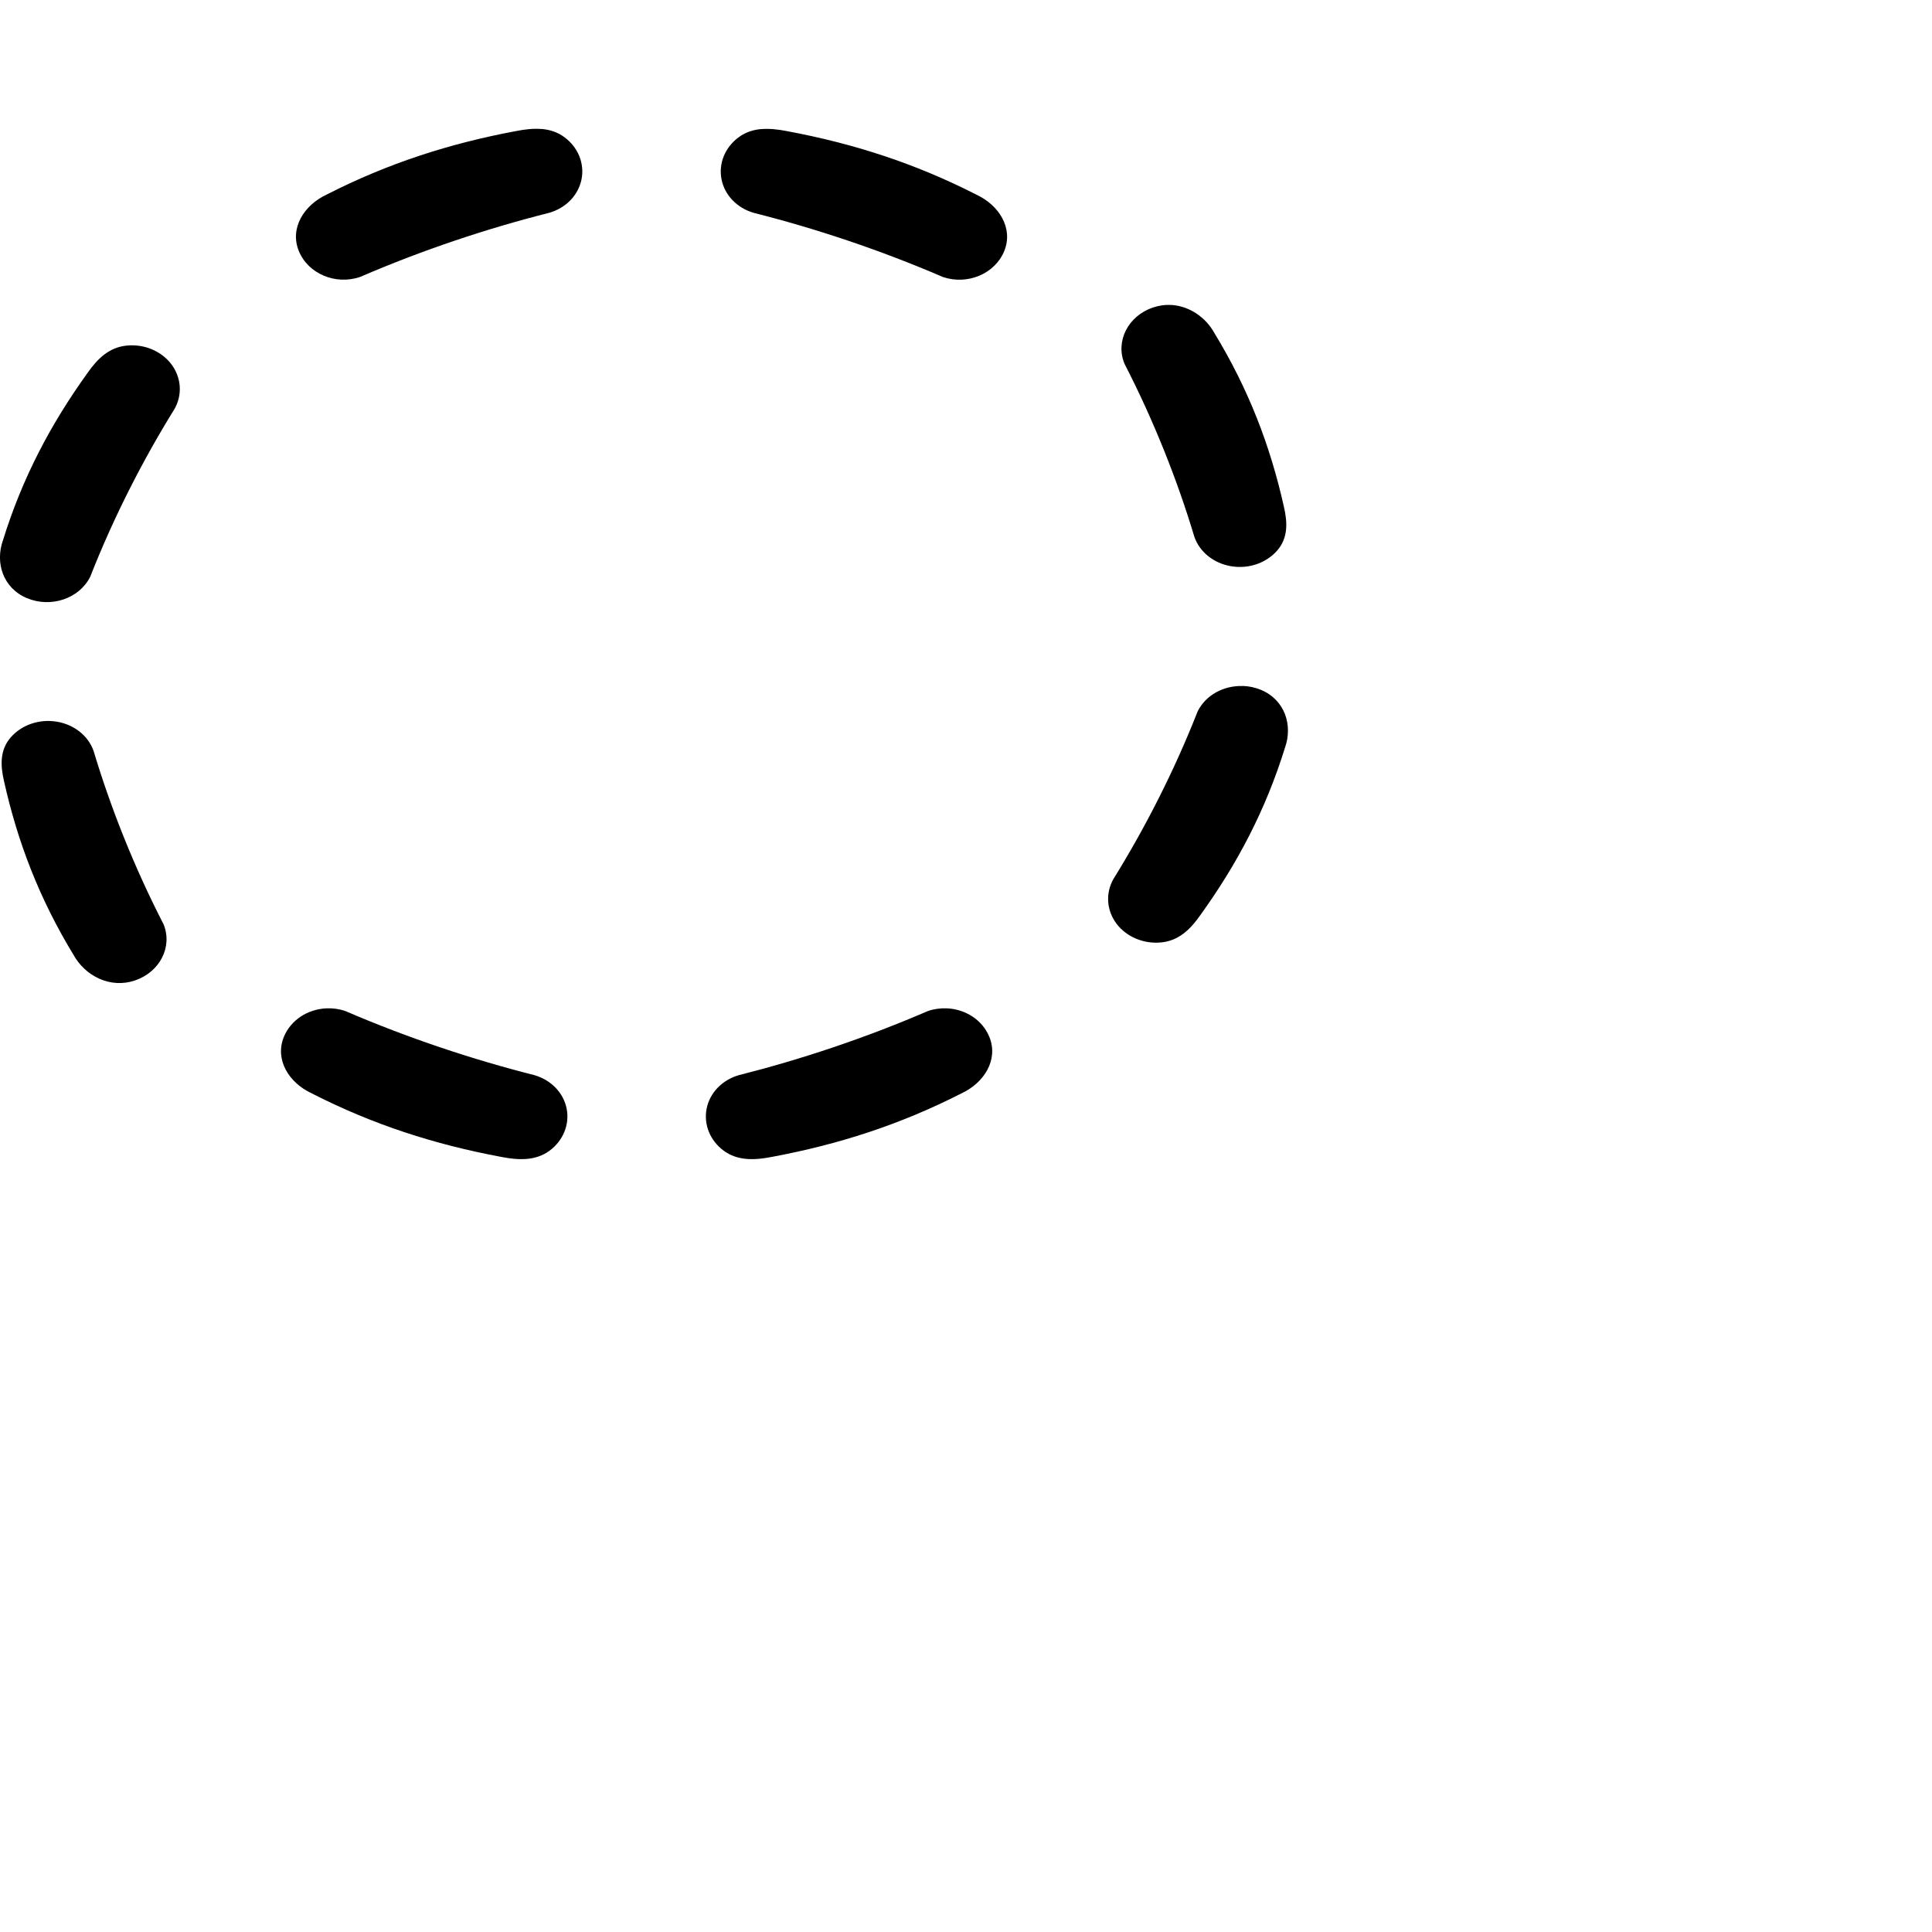 <svg width="24" height="24" version="1.1">
 <defs>
  <style id="current-color-scheme" type="text/css">
   .ColorScheme-Text { color:#aaaaaa; } .ColorScheme-Highlight { color:#5294e2; }
  </style>
 </defs>
 <path d="m6.729 1.603c-0.101-0.009-0.207 0.003-0.318 0.025-0.824 0.154-1.589 0.399-2.353 0.789-0.284 0.132-0.461 0.419-0.346 0.701 0.115 0.282 0.455 0.427 0.762 0.322 0.783-0.338 1.586-0.604 2.35-0.797 0.207-0.06 0.361-0.219 0.4-0.416 0.039-0.197-0.043-0.398-0.213-0.523-0.085-0.063-0.18-0.093-0.281-0.102zm2.728 0c-0.101 0.009-0.196 0.039-0.281 0.102-0.17 0.125-0.252 0.327-0.213 0.523 0.039 0.197 0.193 0.356 0.4 0.416 0.763 0.193 1.566 0.459 2.35 0.797 0.306 0.104 0.647-0.04 0.762-0.322 0.115-0.282-0.062-0.569-0.346-0.701-0.764-0.39-1.528-0.635-2.352-0.789-0.111-0.022-0.219-0.034-0.32-0.025zm5.094 2.186c-0.075-0.005-0.151 0.005-0.229 0.031-0.308 0.105-0.468 0.417-0.354 0.697 0.369 0.717 0.659 1.453 0.869 2.152 0.066 0.19 0.242 0.329 0.457 0.365 0.215 0.036 0.433-0.038 0.57-0.193 0.137-0.156 0.132-0.347 0.084-0.551-0.169-0.754-0.437-1.454-0.863-2.154-0.108-0.195-0.31-0.334-0.535-0.348zm-12.977 0.504c-0.217 0.021-0.361 0.161-0.484 0.336-0.463 0.643-0.814 1.311-1.053 2.082-0.099 0.277-0.002 0.593 0.297 0.719 0.299 0.125 0.651 0.007 0.787-0.266 0.293-0.746 0.656-1.453 1.047-2.084 0.1-0.177 0.085-0.39-0.039-0.555-0.124-0.164-0.338-0.254-0.555-0.232zm13.861 4.229c-0.232-0.007-0.455 0.11-0.557 0.314-0.293 0.746-0.656 1.453-1.047 2.084-0.1 0.177-0.085 0.39 0.039 0.555 0.124 0.164 0.338 0.254 0.555 0.232 0.217-0.021 0.361-0.161 0.484-0.336 0.463-0.643 0.814-1.311 1.053-2.082 0.099-0.277 0.002-0.593-0.297-0.719-0.075-0.031-0.153-0.047-0.23-0.049zm-14.73 0.443c-0.215-0.036-0.433 0.038-0.57 0.193-0.137 0.156-0.132 0.347-0.084 0.551 0.169 0.754 0.437 1.454 0.863 2.154 0.144 0.26 0.455 0.422 0.764 0.316 0.308-0.105 0.468-0.417 0.354-0.697-0.369-0.717-0.659-1.453-0.869-2.152-0.066-0.19-0.242-0.329-0.457-0.365zm3.35 3.561c-0.231 0.01-0.443 0.144-0.529 0.355-0.115 0.282 0.062 0.569 0.346 0.701 0.764 0.39 1.528 0.635 2.352 0.789 0.222 0.044 0.431 0.049 0.602-0.076 0.17-0.125 0.252-0.327 0.213-0.523-0.039-0.197-0.193-0.356-0.4-0.416-0.763-0.193-1.566-0.459-2.35-0.797-0.077-0.026-0.156-0.036-0.232-0.033zm7.705 0c-0.077-0.003-0.156 0.007-0.232 0.033-0.783 0.338-1.586 0.604-2.35 0.797-0.207 0.06-0.361 0.219-0.4 0.416-0.039 0.197 0.043 0.398 0.213 0.523 0.17 0.125 0.378 0.12 0.6 0.076 0.824-0.154 1.589-0.399 2.353-0.789 0.284-0.132 0.461-0.419 0.346-0.701-0.086-0.212-0.299-0.346-0.529-0.355z" style="fill:currentColor" class="ColorScheme-Text"/>
</svg>
